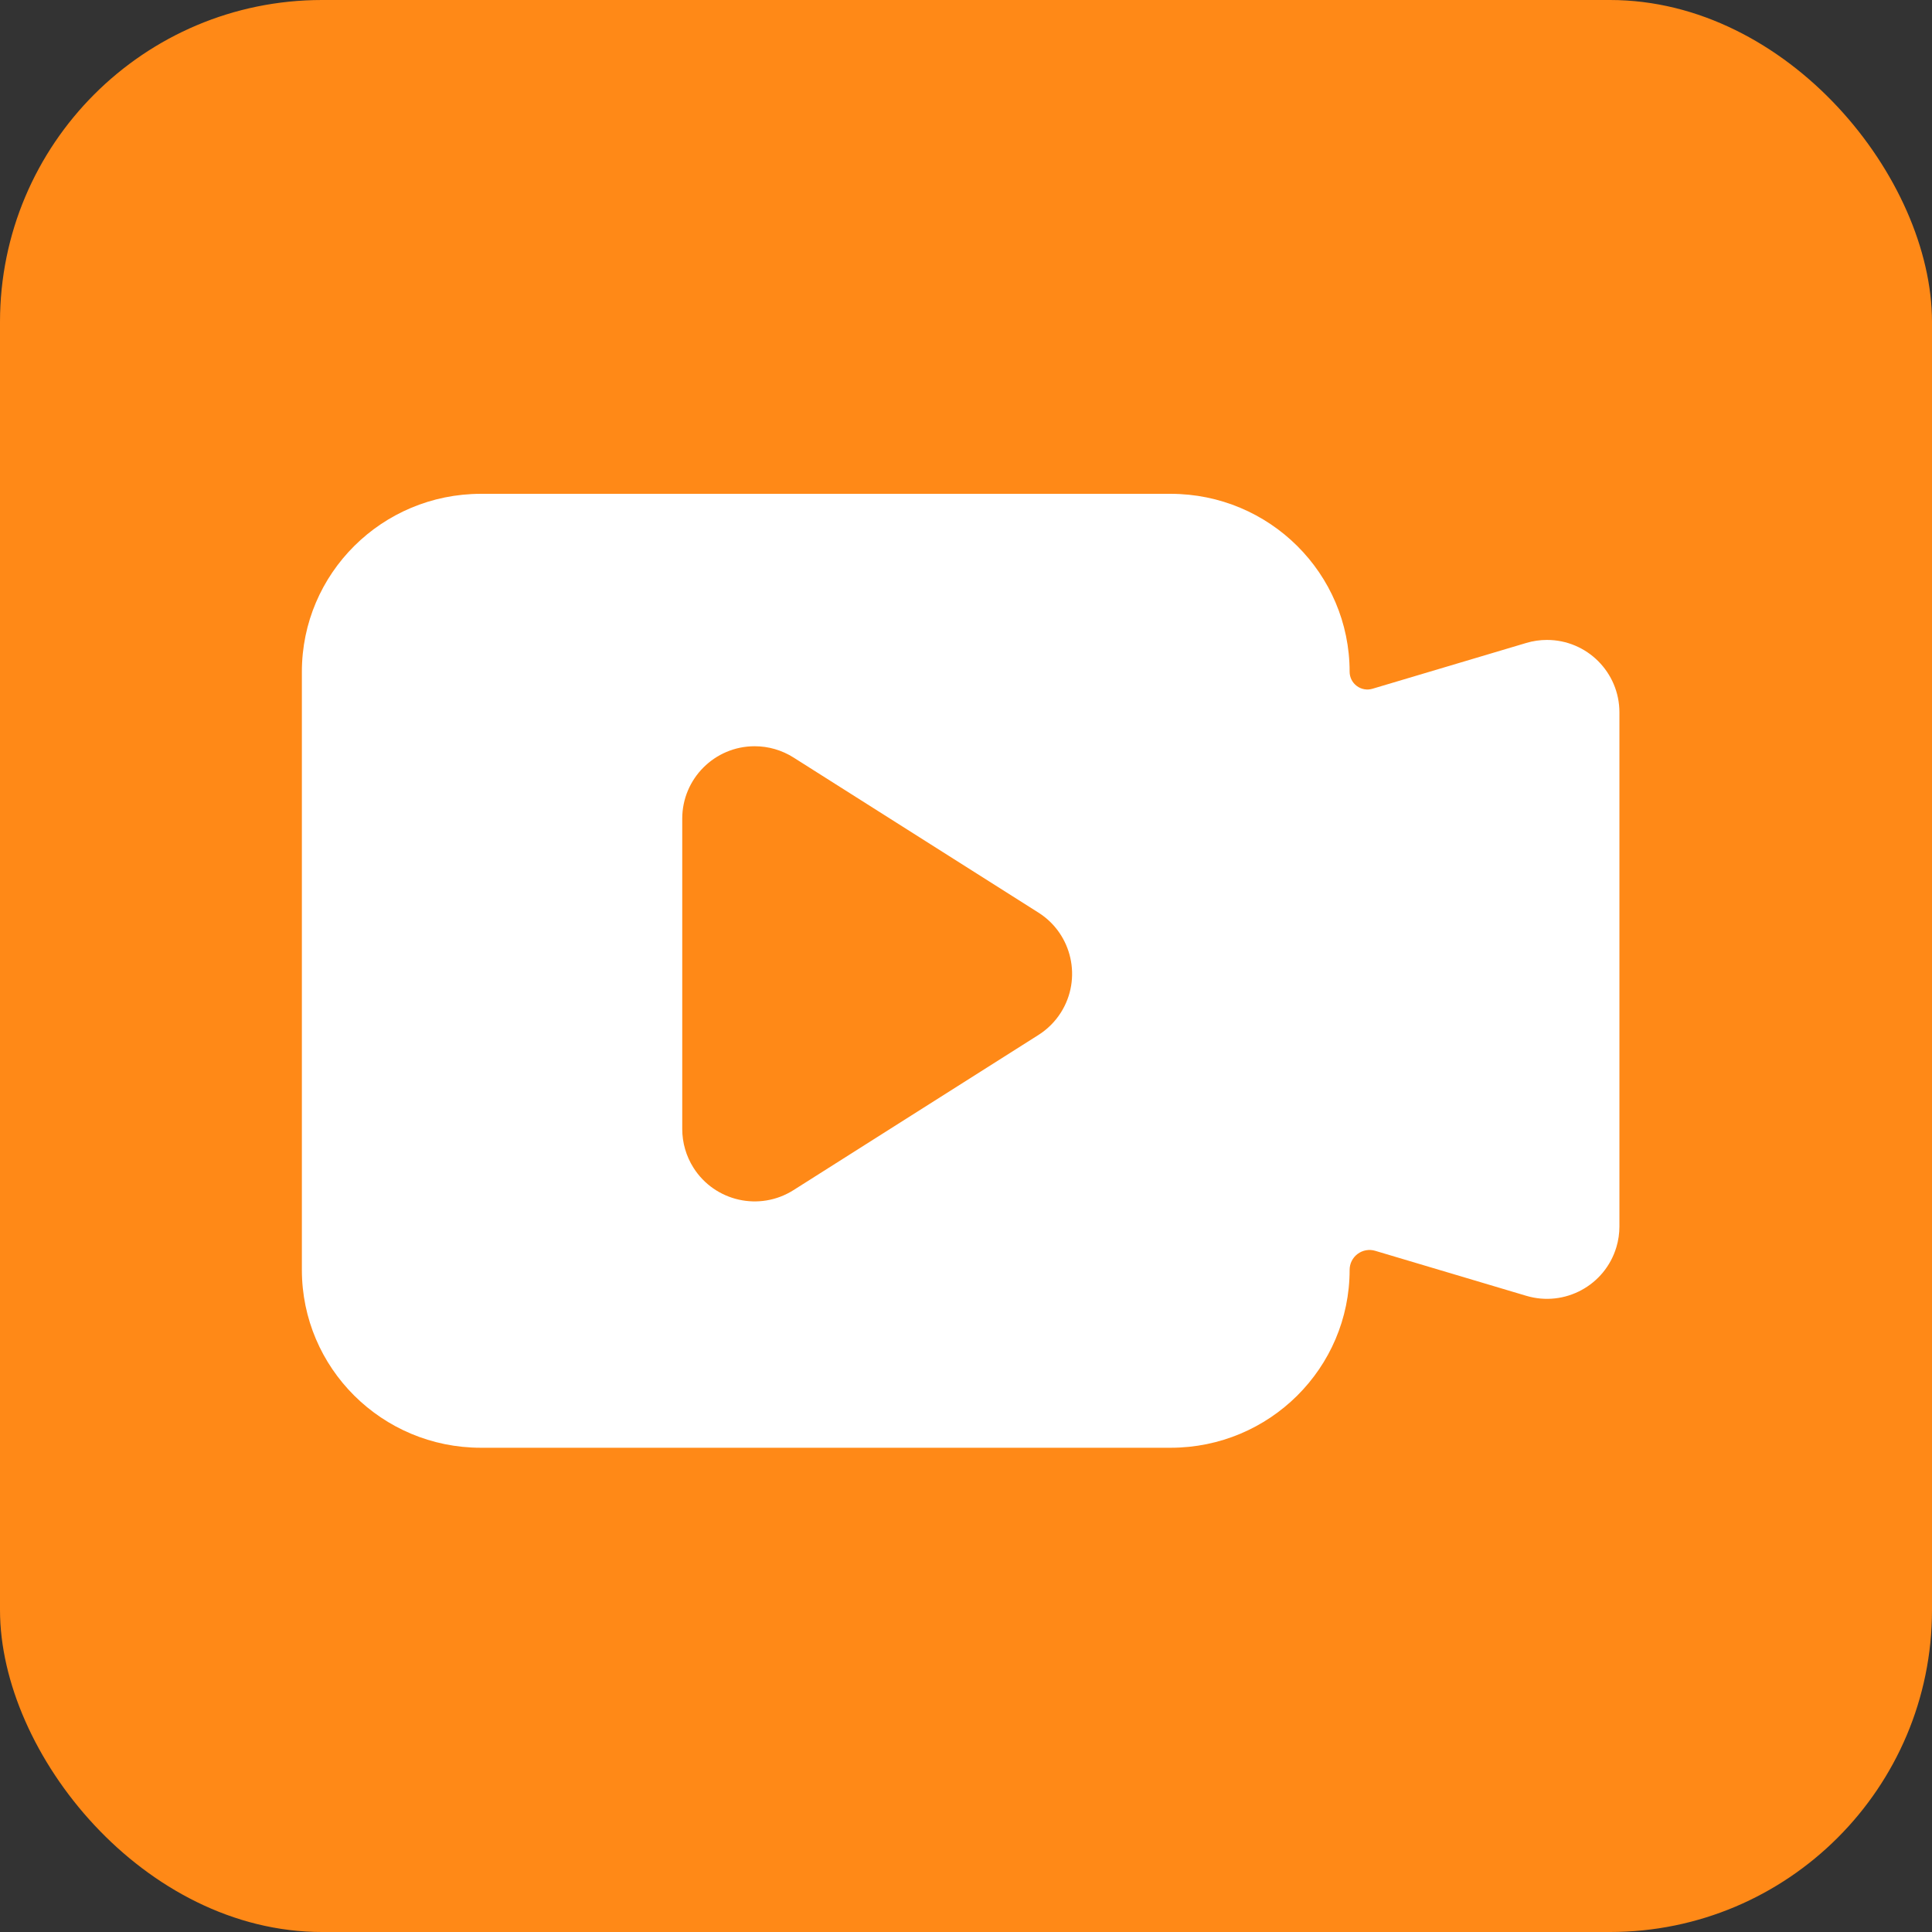 <?xml version="1.0" encoding="UTF-8"?>
<svg width="48px" height="48px" viewBox="0 0 48 48" version="1.1" xmlns="http://www.w3.org/2000/svg" xmlns:xlink="http://www.w3.org/1999/xlink">
    <rect x="0" y="0" width="48" height="48" fill="#333333" stroke="none"/>
    <!-- Generator: Sketch 60 (88103) - http://sketch.com -->
    <title>win_part3_iocn3</title>
    <desc>Created with Sketch.</desc>
    <g id="页面-1" stroke="none" stroke-width="1" fill="none" fill-rule="evenodd">
        <g id="anyrecover-mac换色" transform="translate(-1220, -3425)">
            <g id="win_part3_iocn3" transform="translate(1220, 3425)">
                <g id="erase_deleted" fill="#FF8917">
                    <rect id="矩形备份-21" x="0" y="0" width="48" height="48" rx="8"></rect>
                </g>
                <g id="视频" transform="translate(7.5, 11.5)" fill="#FFFFFF" fill-rule="nonzero">
                    <path d="M26.031,5.189 C26.031,2.748 24.04,0.769 21.584,0.769 L4.448,0.769 C1.991,0.769 3.41060513e-13,2.748 3.41060513e-13,5.189 L3.41060513e-13,20.049 C3.41060513e-13,22.491 1.991,24.469 4.447,24.469 L21.584,24.469 C24.04,24.469 26.031,22.49 26.031,20.049 C26.031,19.893 26.105,19.746 26.23,19.653 C26.355,19.56 26.517,19.531 26.667,19.576 L30.42,20.694 C31.373,20.978 32.375,20.436 32.659,19.484 C32.709,19.317 32.734,19.144 32.734,18.969 L32.734,6.199 C32.734,5.205 31.928,4.399 30.934,4.399 C30.76,4.399 30.587,4.424 30.42,4.474 L26.599,5.612 C26.465,5.652 26.321,5.627 26.209,5.543 C26.097,5.46 26.031,5.328 26.031,5.189 L26.031,5.189 Z M9.45,16.548 L9.45,8.84 C9.45,7.846 10.256,7.04 11.25,7.04 C11.591,7.04 11.925,7.137 12.213,7.319 L18.299,11.173 C19.139,11.705 19.388,12.817 18.857,13.657 C18.714,13.882 18.524,14.072 18.299,14.214 L12.213,18.069 C11.373,18.601 10.261,18.351 9.729,17.512 C9.547,17.224 9.45,16.89 9.45,16.548 L9.45,16.548 Z" id="形状"></path>
                </g>
            </g>
        </g>
    </g>
</svg>